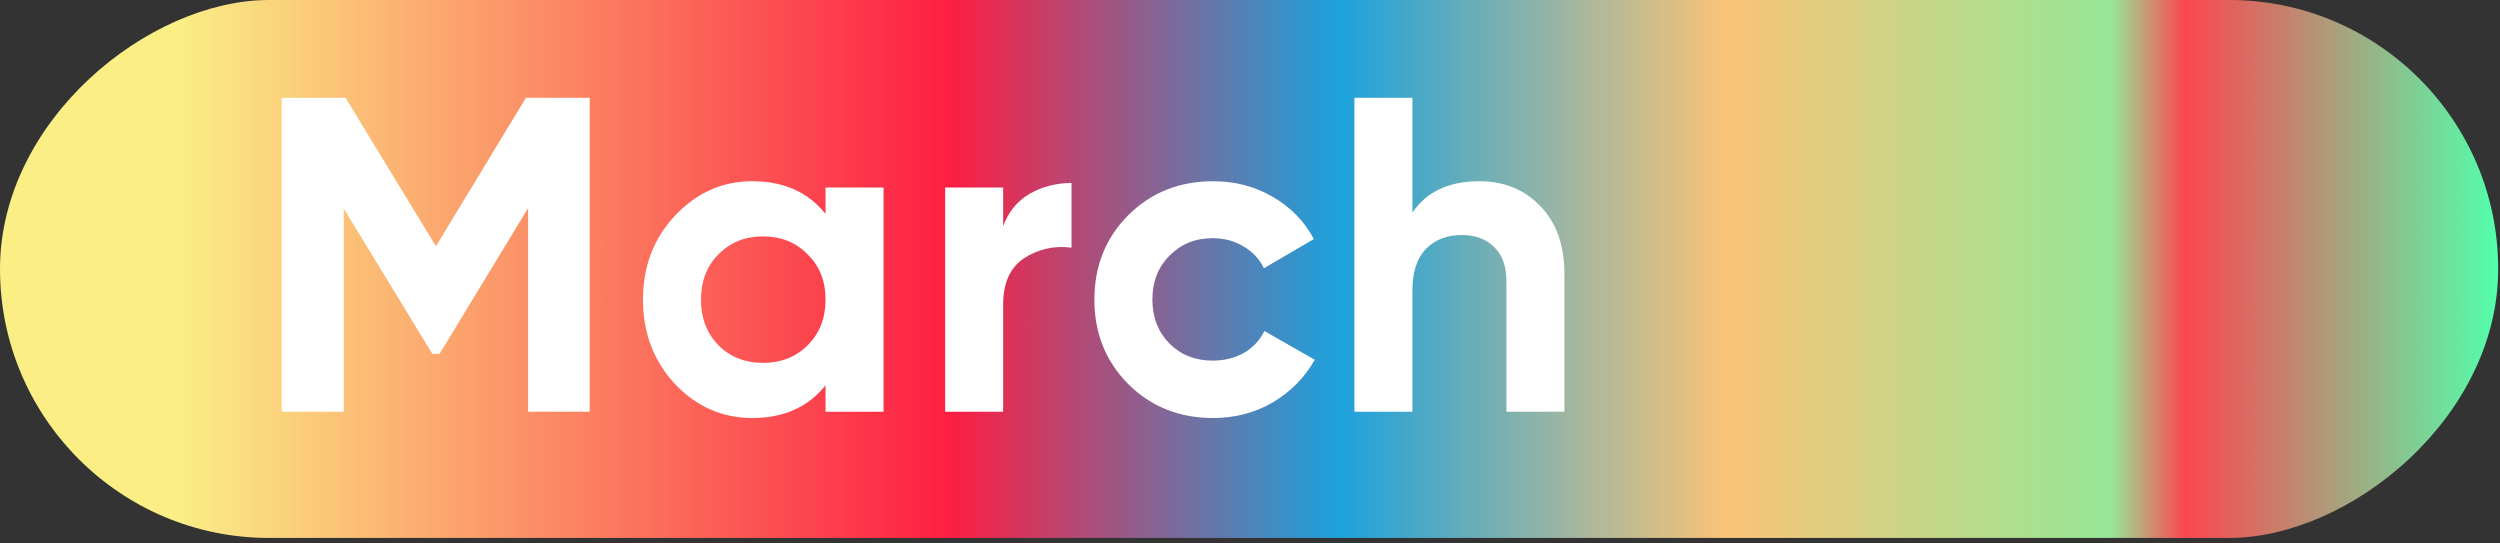<?xml version="1.0" encoding="utf-8"?>
<svg xmlns="http://www.w3.org/2000/svg" fill="none" height="100%" overflow="visible" preserveAspectRatio="none" style="display: block;" viewBox="0 0 69 15" width="100%">
<rect x="0" y="0" width="69" height="15" fill="#333333" stroke="none"/>
<g clip-path="url(#clip0_0_4100)" id="Frame 35811">
<rect fill="url(#paint0_linear_0_4100)" height="68.95" id="Rectangle 4548" rx="7.424" transform="rotate(-90 0 14.847)" width="14.847" y="14.847"/>
<g id="March">
<path d="M40.832 5.002C41.51 5.002 42.069 5.229 42.507 5.683C42.954 6.136 43.178 6.764 43.178 7.564V11.364H41.577V7.762C41.577 7.349 41.465 7.036 41.242 6.821C41.018 6.599 40.72 6.487 40.348 6.487C39.934 6.487 39.603 6.615 39.355 6.871C39.107 7.127 38.983 7.51 38.983 8.022V11.364H37.382V2.7H38.983V5.868C39.372 5.291 39.988 5.002 40.832 5.002Z" fill="white" id="Vector"/>
<path d="M33.482 11.537C32.547 11.537 31.765 11.224 31.136 10.597C30.515 9.97 30.205 9.194 30.205 8.27C30.205 7.345 30.515 6.57 31.136 5.943C31.765 5.315 32.547 5.002 33.482 5.002C34.086 5.002 34.636 5.146 35.132 5.435C35.629 5.724 36.005 6.112 36.262 6.599L34.884 7.403C34.76 7.147 34.57 6.945 34.313 6.797C34.065 6.648 33.784 6.574 33.469 6.574C32.989 6.574 32.592 6.735 32.278 7.057C31.963 7.37 31.806 7.774 31.806 8.27C31.806 8.756 31.963 9.161 32.278 9.483C32.592 9.796 32.989 9.953 33.469 9.953C33.792 9.953 34.078 9.883 34.326 9.743C34.582 9.594 34.773 9.392 34.897 9.136L36.287 9.928C36.014 10.415 35.629 10.807 35.132 11.104C34.636 11.393 34.086 11.537 33.482 11.537Z" fill="white" id="Vector_2"/>
<path d="M27.687 6.24C27.836 5.844 28.08 5.546 28.419 5.348C28.767 5.15 29.152 5.051 29.574 5.051V6.834C29.085 6.776 28.647 6.875 28.258 7.131C27.878 7.387 27.687 7.812 27.687 8.406V11.364H26.086V5.175H27.687V6.24Z" fill="white" id="Vector_3"/>
<path d="M22.785 5.175H24.386V11.364H22.785V10.634C22.305 11.236 21.631 11.537 20.762 11.537C19.935 11.537 19.223 11.224 18.627 10.597C18.04 9.961 17.746 9.186 17.746 8.27C17.746 7.354 18.04 6.582 18.627 5.955C19.223 5.32 19.935 5.002 20.762 5.002C21.631 5.002 22.305 5.303 22.785 5.905V5.175ZM19.831 9.532C20.154 9.854 20.564 10.015 21.06 10.015C21.556 10.015 21.966 9.854 22.289 9.532C22.62 9.202 22.785 8.781 22.785 8.27C22.785 7.758 22.62 7.341 22.289 7.019C21.966 6.689 21.556 6.524 21.06 6.524C20.564 6.524 20.154 6.689 19.831 7.019C19.509 7.341 19.347 7.758 19.347 8.27C19.347 8.781 19.509 9.202 19.831 9.532Z" fill="white" id="Vector_4"/>
<path d="M16.276 2.7V11.364H14.576V5.744L12.131 9.767H11.932L9.488 5.757V11.364H7.775V2.7H9.537L12.032 6.797L14.514 2.7H16.276Z" fill="white" id="Vector_5"/>
</g>
</g>
<defs>
<linearGradient gradientUnits="userSpaceOnUse" id="paint0_linear_0_4100" x1="0" x2="0" y1="83.798" y2="19.787">
<stop stop-color="#52FFAC"/>
<stop offset="0.135" stop-color="#FC464F"/>
<stop offset="0.167" stop-color="#96E797"/>
<stop offset="0.333" stop-color="#FAC377"/>
<stop offset="0.5" stop-color="#1CA2DC"/>
<stop offset="0.667" stop-color="#FD1E42"/>
<stop offset="1" stop-color="#FAEE85"/>
</linearGradient>
<clipPath id="clip0_0_4100">
<rect fill="white" height="14.847" width="68.95"/>
</clipPath>
</defs>
</svg>